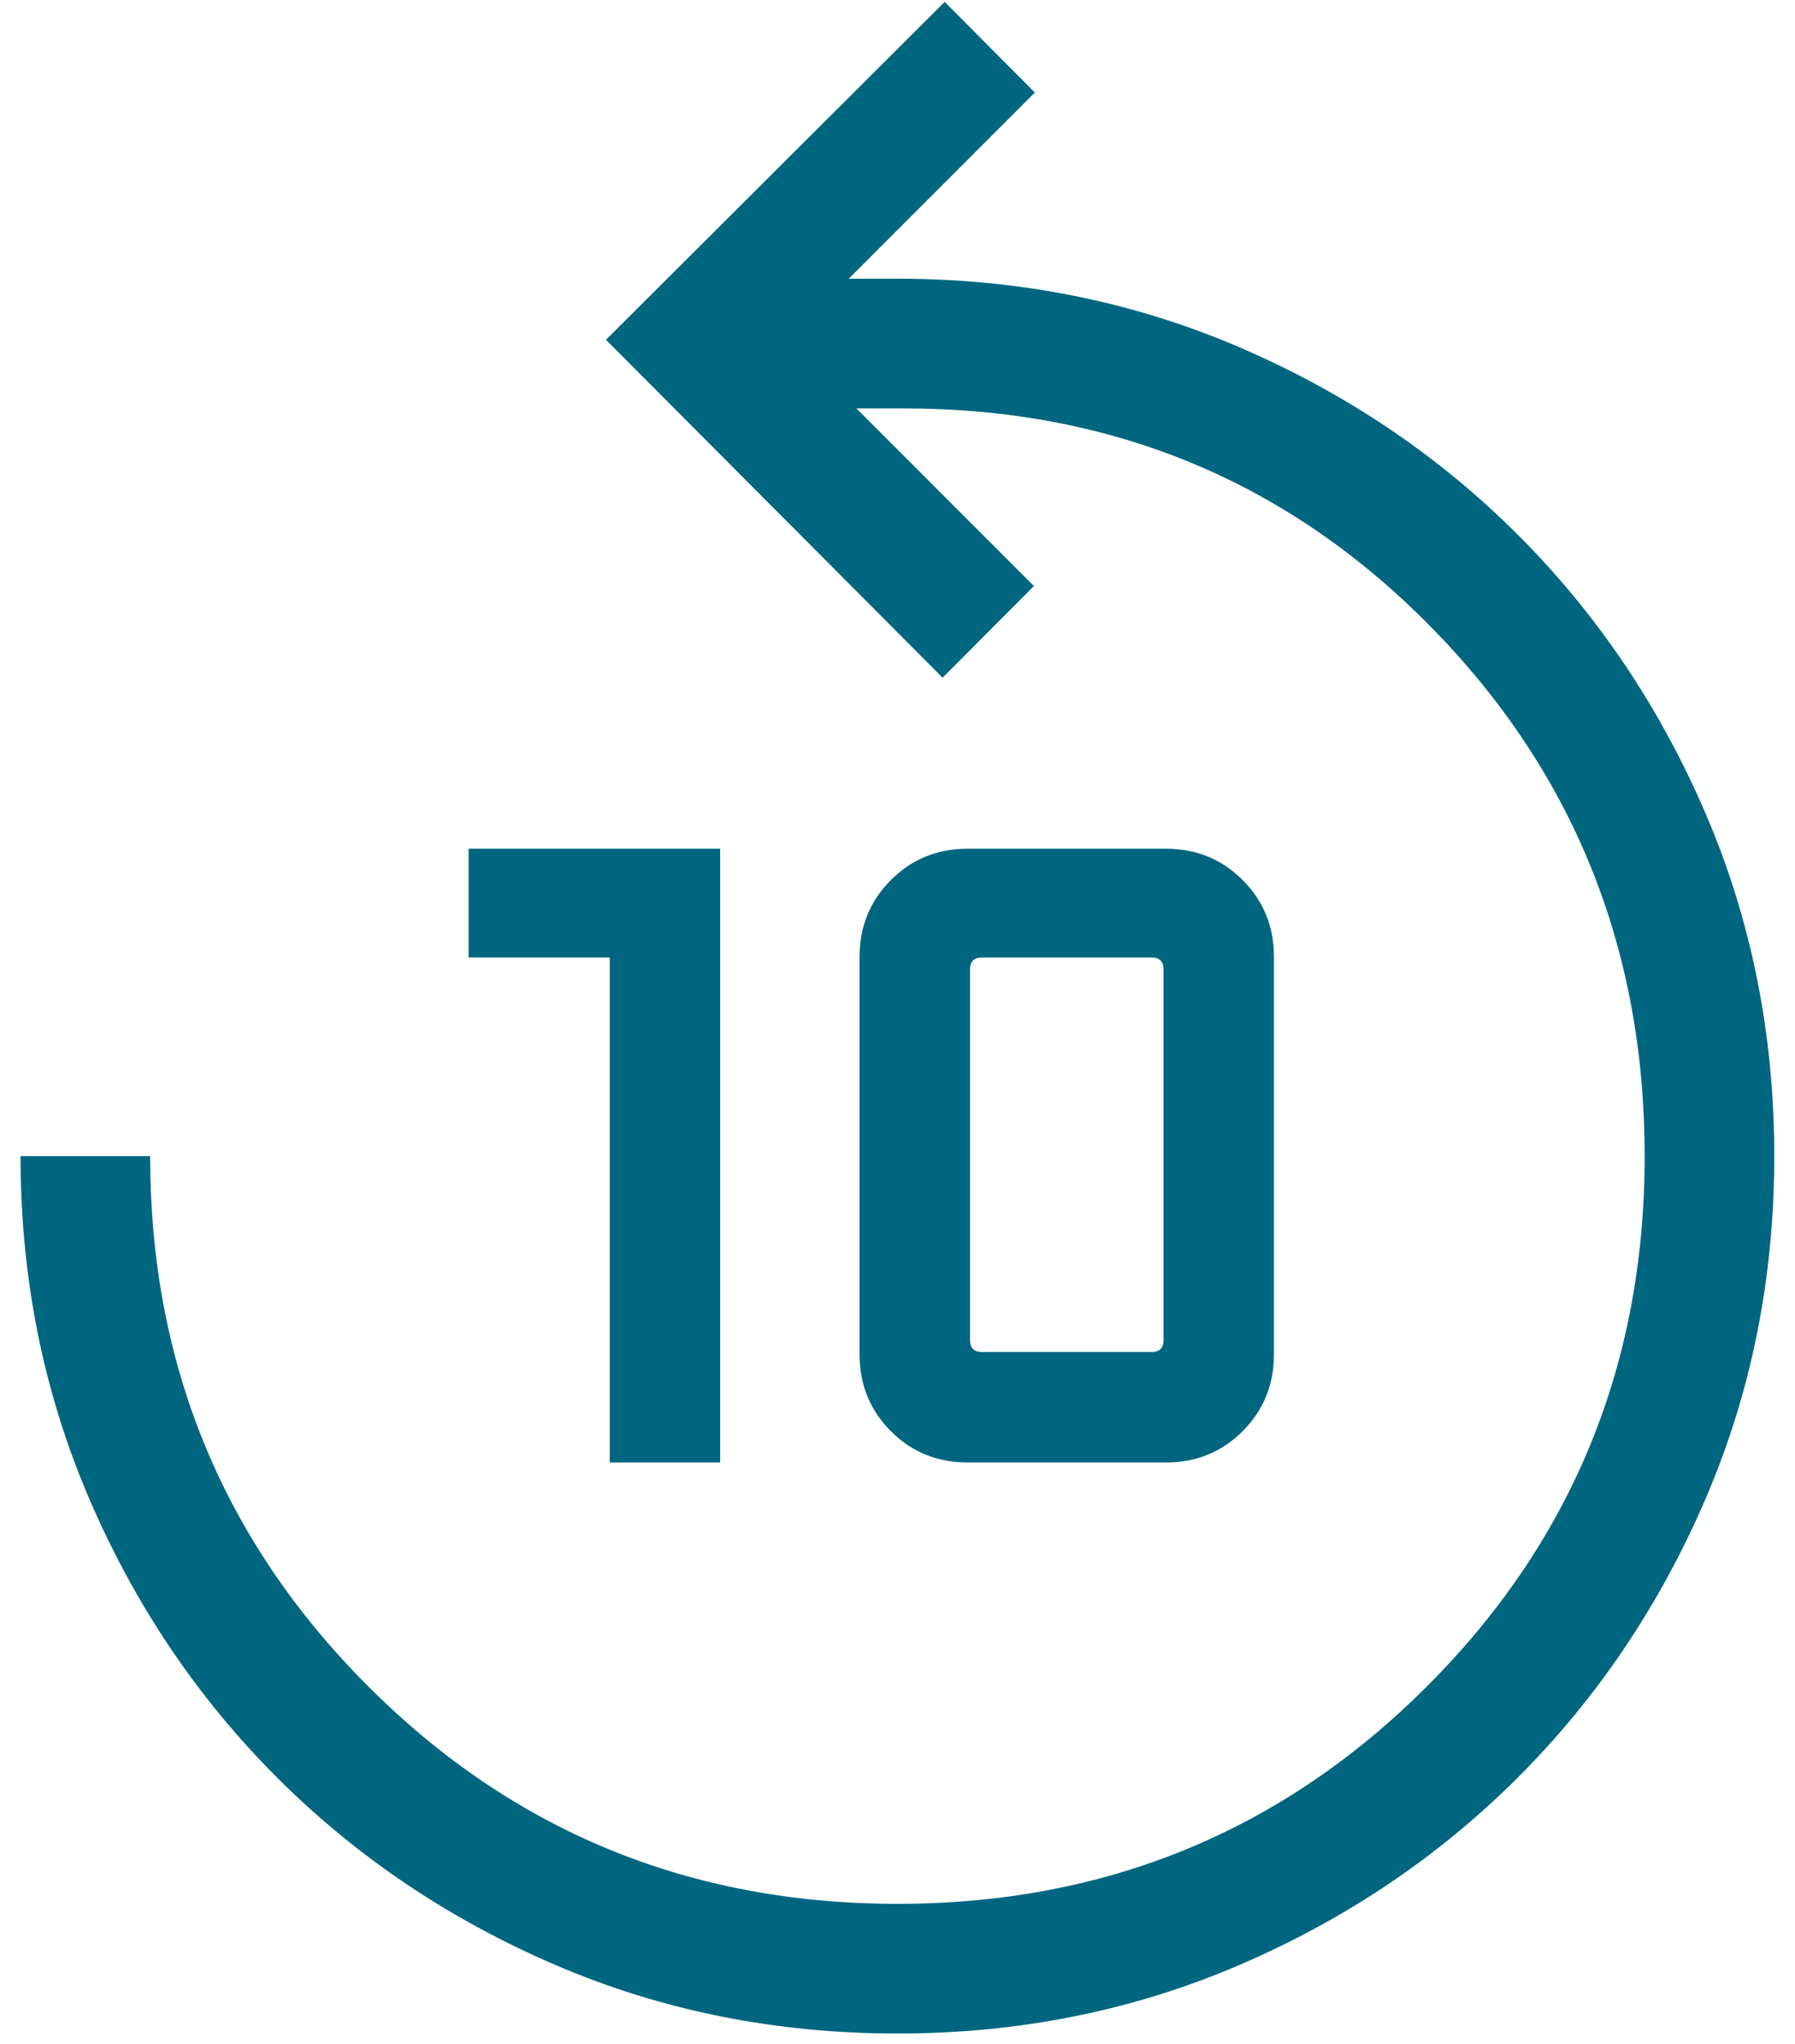 <svg width="29" height="33" viewBox="0 0 29 33" fill="none" xmlns="http://www.w3.org/2000/svg">
<path d="M14.499 32.833C12.533 32.833 10.691 32.464 8.973 31.726C7.255 30.988 5.754 29.978 4.471 28.695C3.187 27.411 2.177 25.91 1.439 24.192C0.701 22.474 0.332 20.633 0.332 18.667H2.426C2.426 22.022 3.598 24.873 5.941 27.22C8.284 29.566 11.137 30.739 14.499 30.739C17.861 30.739 20.713 29.568 23.057 27.225C25.4 24.881 26.571 22.029 26.571 18.667C26.571 15.305 25.416 12.452 23.105 10.109C20.794 7.766 17.961 6.594 14.605 6.594H13.836L16.704 9.462L15.229 10.942L9.79 5.486L15.262 0.03L16.719 1.494L13.712 4.5H14.499C16.465 4.5 18.306 4.869 20.024 5.607C21.742 6.345 23.243 7.355 24.527 8.639C25.81 9.922 26.82 11.423 27.558 13.141C28.296 14.859 28.665 16.701 28.665 18.667C28.665 20.633 28.296 22.474 27.558 24.192C26.82 25.91 25.81 27.411 24.527 28.695C23.243 29.978 21.742 30.988 20.024 31.726C18.306 32.464 16.465 32.833 14.499 32.833ZM9.851 23.613V15.46H7.571V13.703H11.635V23.613H9.851ZM15.633 23.613C15.144 23.613 14.73 23.445 14.393 23.108C14.056 22.77 13.887 22.357 13.887 21.867V15.449C13.887 14.959 14.056 14.546 14.393 14.209C14.73 13.872 15.144 13.703 15.633 13.703H18.836C19.326 13.703 19.739 13.872 20.076 14.209C20.413 14.546 20.582 14.959 20.582 15.449V21.867C20.582 22.357 20.413 22.77 20.076 23.108C19.739 23.445 19.326 23.613 18.836 23.613H15.633ZM15.864 21.829H18.605C18.669 21.829 18.718 21.813 18.75 21.781C18.782 21.749 18.798 21.701 18.798 21.637V15.652C18.798 15.588 18.782 15.54 18.75 15.508C18.718 15.476 18.669 15.46 18.605 15.46H15.864C15.8 15.46 15.752 15.476 15.72 15.508C15.688 15.54 15.672 15.588 15.672 15.652V21.637C15.672 21.701 15.688 21.749 15.72 21.781C15.752 21.813 15.8 21.829 15.864 21.829Z" fill="#006680"/>
</svg>
